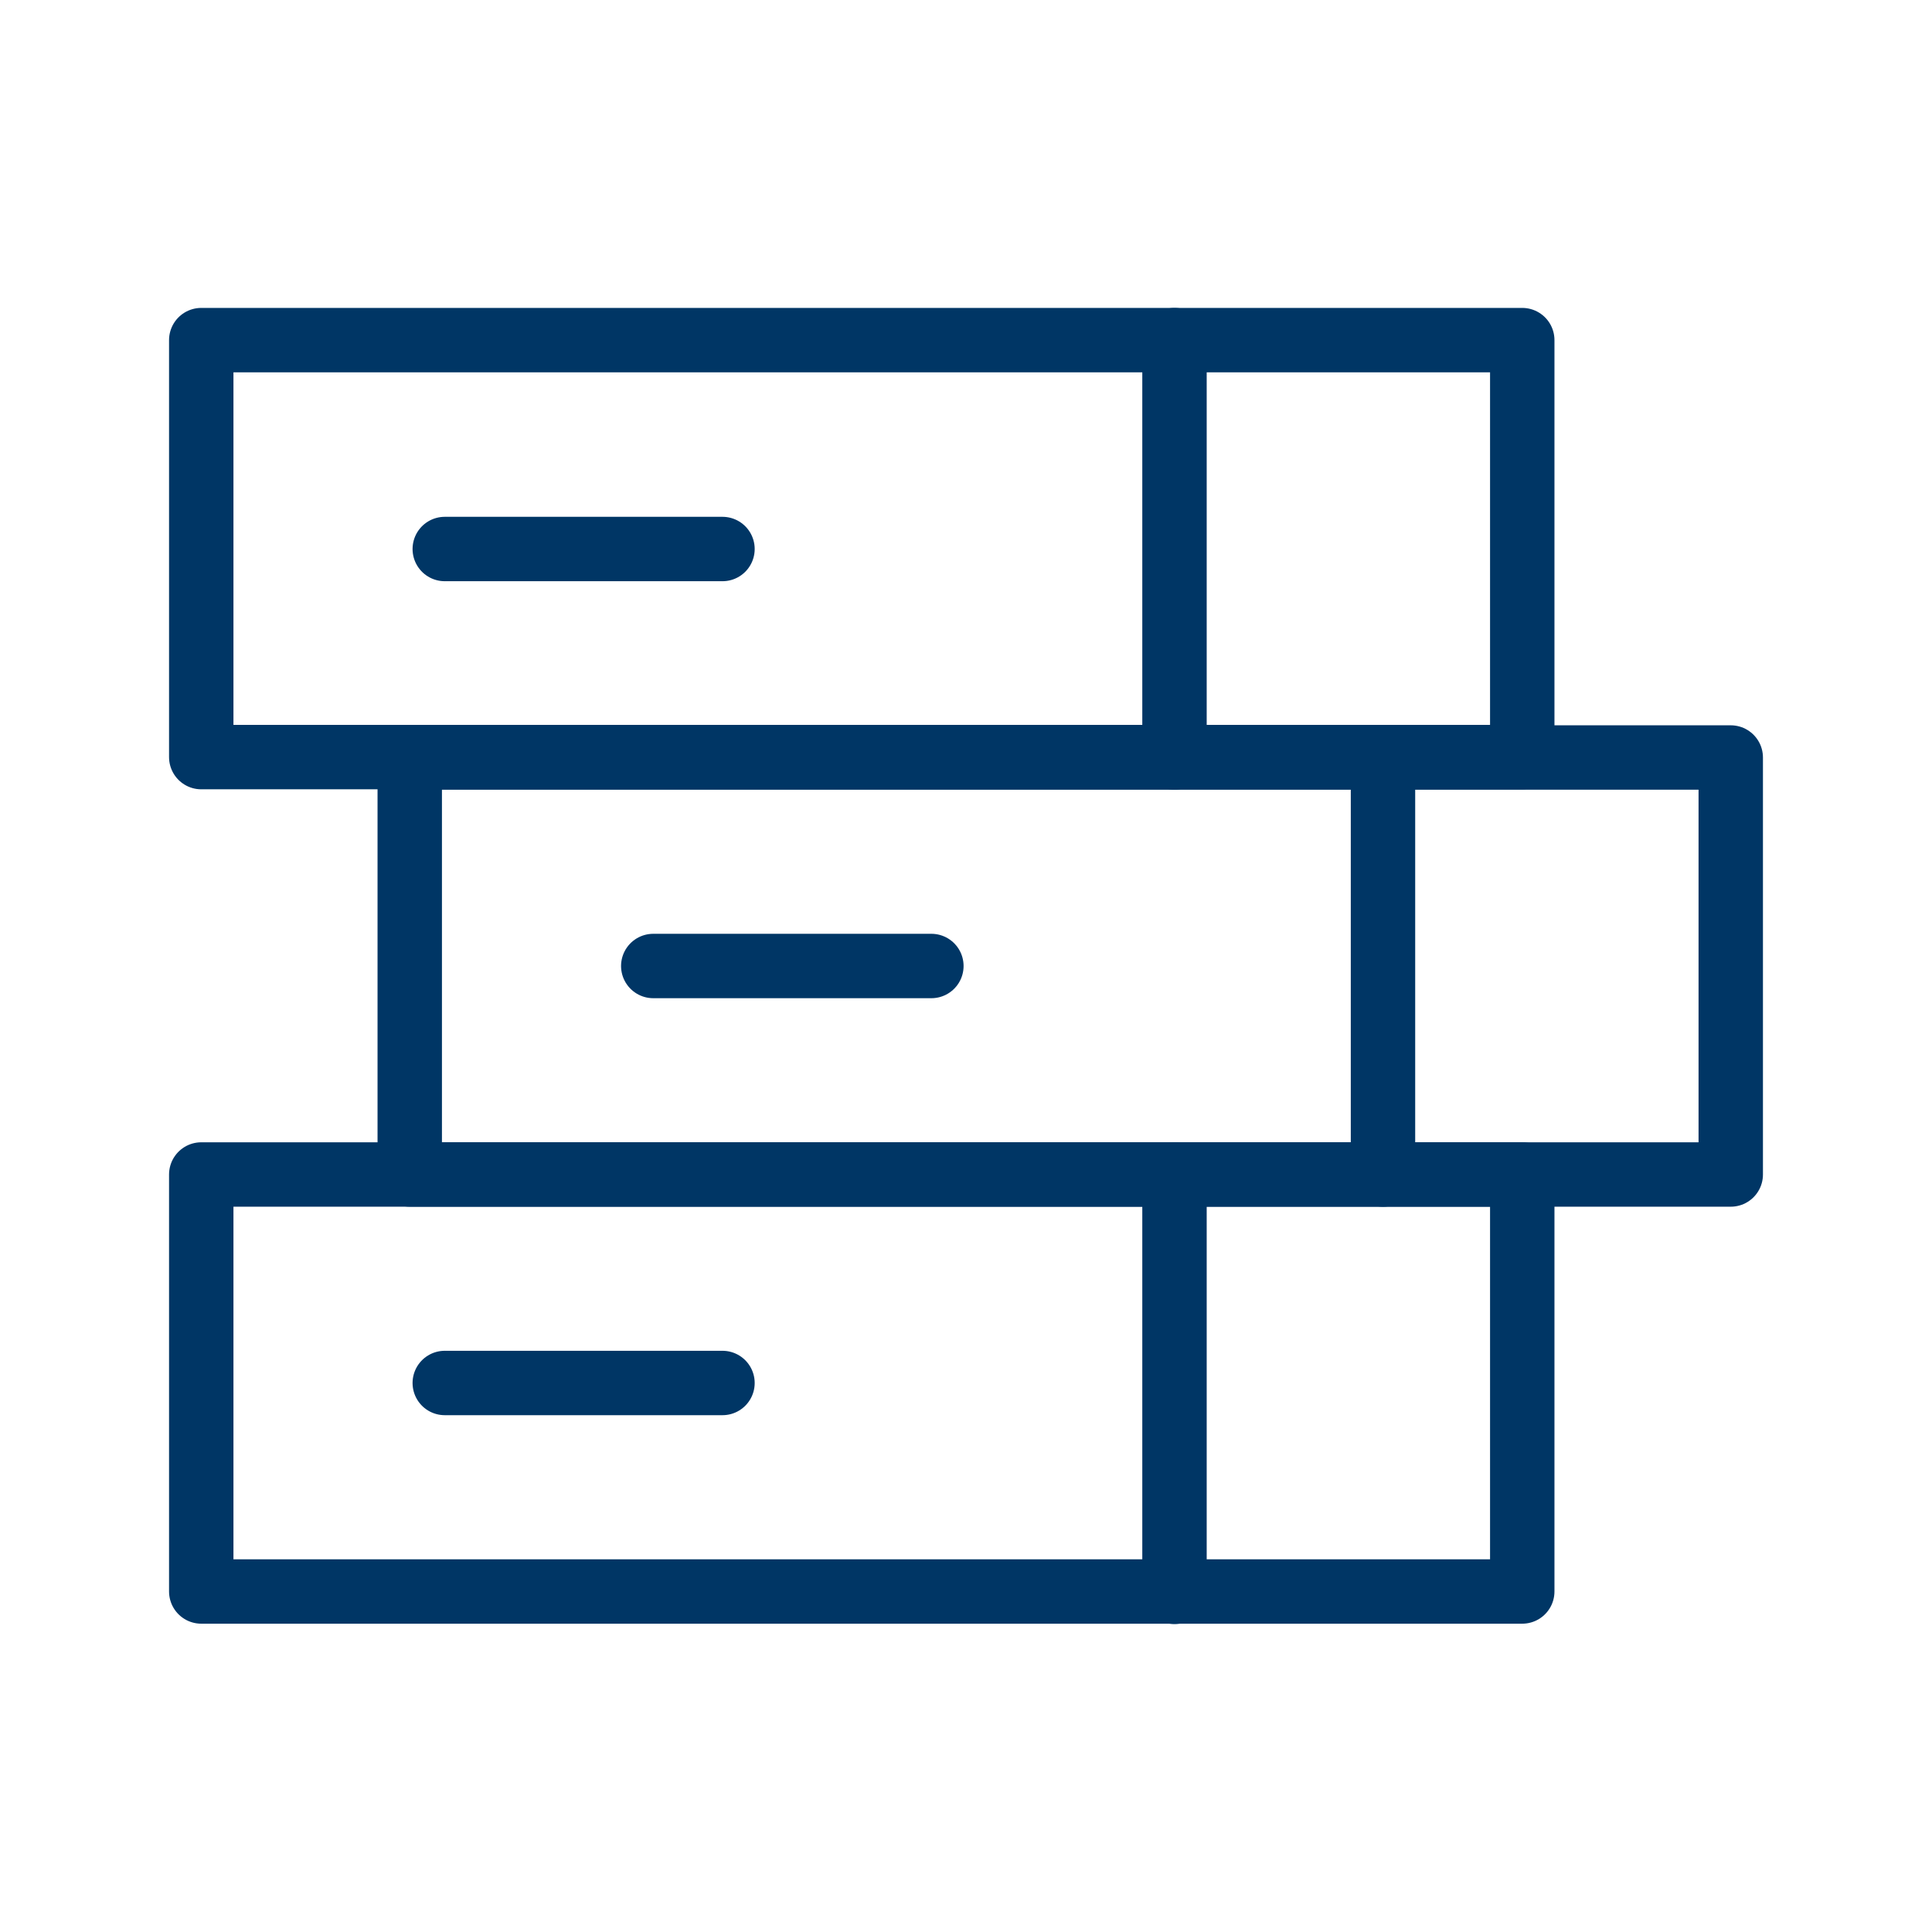 <svg width="48" height="48" viewBox="0 0 48 48" fill="none" xmlns="http://www.w3.org/2000/svg">
<path d="M11.05 13.64H17.95" stroke="#003665" stroke-width="1.6" stroke-linecap="round" stroke-linejoin="round"/>
<path d="M23.14 24H16.23" stroke="#003665" stroke-width="1.6" stroke-linecap="round" stroke-linejoin="round"/>
<path d="M11.05 34.36H17.95" stroke="#003665" stroke-width="1.6" stroke-linecap="round" stroke-linejoin="round"/>
<path d="M29.18 8.45V18.82" stroke="#003665" stroke-width="1.6" stroke-linecap="round" stroke-linejoin="round"/>
<path d="M34.36 18.82V29.18" stroke="#003665" stroke-width="1.6" stroke-linecap="round" stroke-linejoin="round"/>
<path d="M29.18 29.18V39.55" stroke="#003665" stroke-width="1.6" stroke-linecap="round" stroke-linejoin="round"/>
<path d="M37.82 8.45H5V18.81H37.82V8.45Z" stroke="#003665" stroke-width="1.6" stroke-linecap="round" stroke-linejoin="round"/>
<path d="M43 18.82H10.18V29.18H43V18.82Z" stroke="#003665" stroke-width="1.6" stroke-linecap="round" stroke-linejoin="round"/>
<path d="M37.82 29.18H5V39.54H37.82V29.18Z" stroke="#003665" stroke-width="1.6" stroke-linecap="round" stroke-linejoin="round"/>
</svg>
